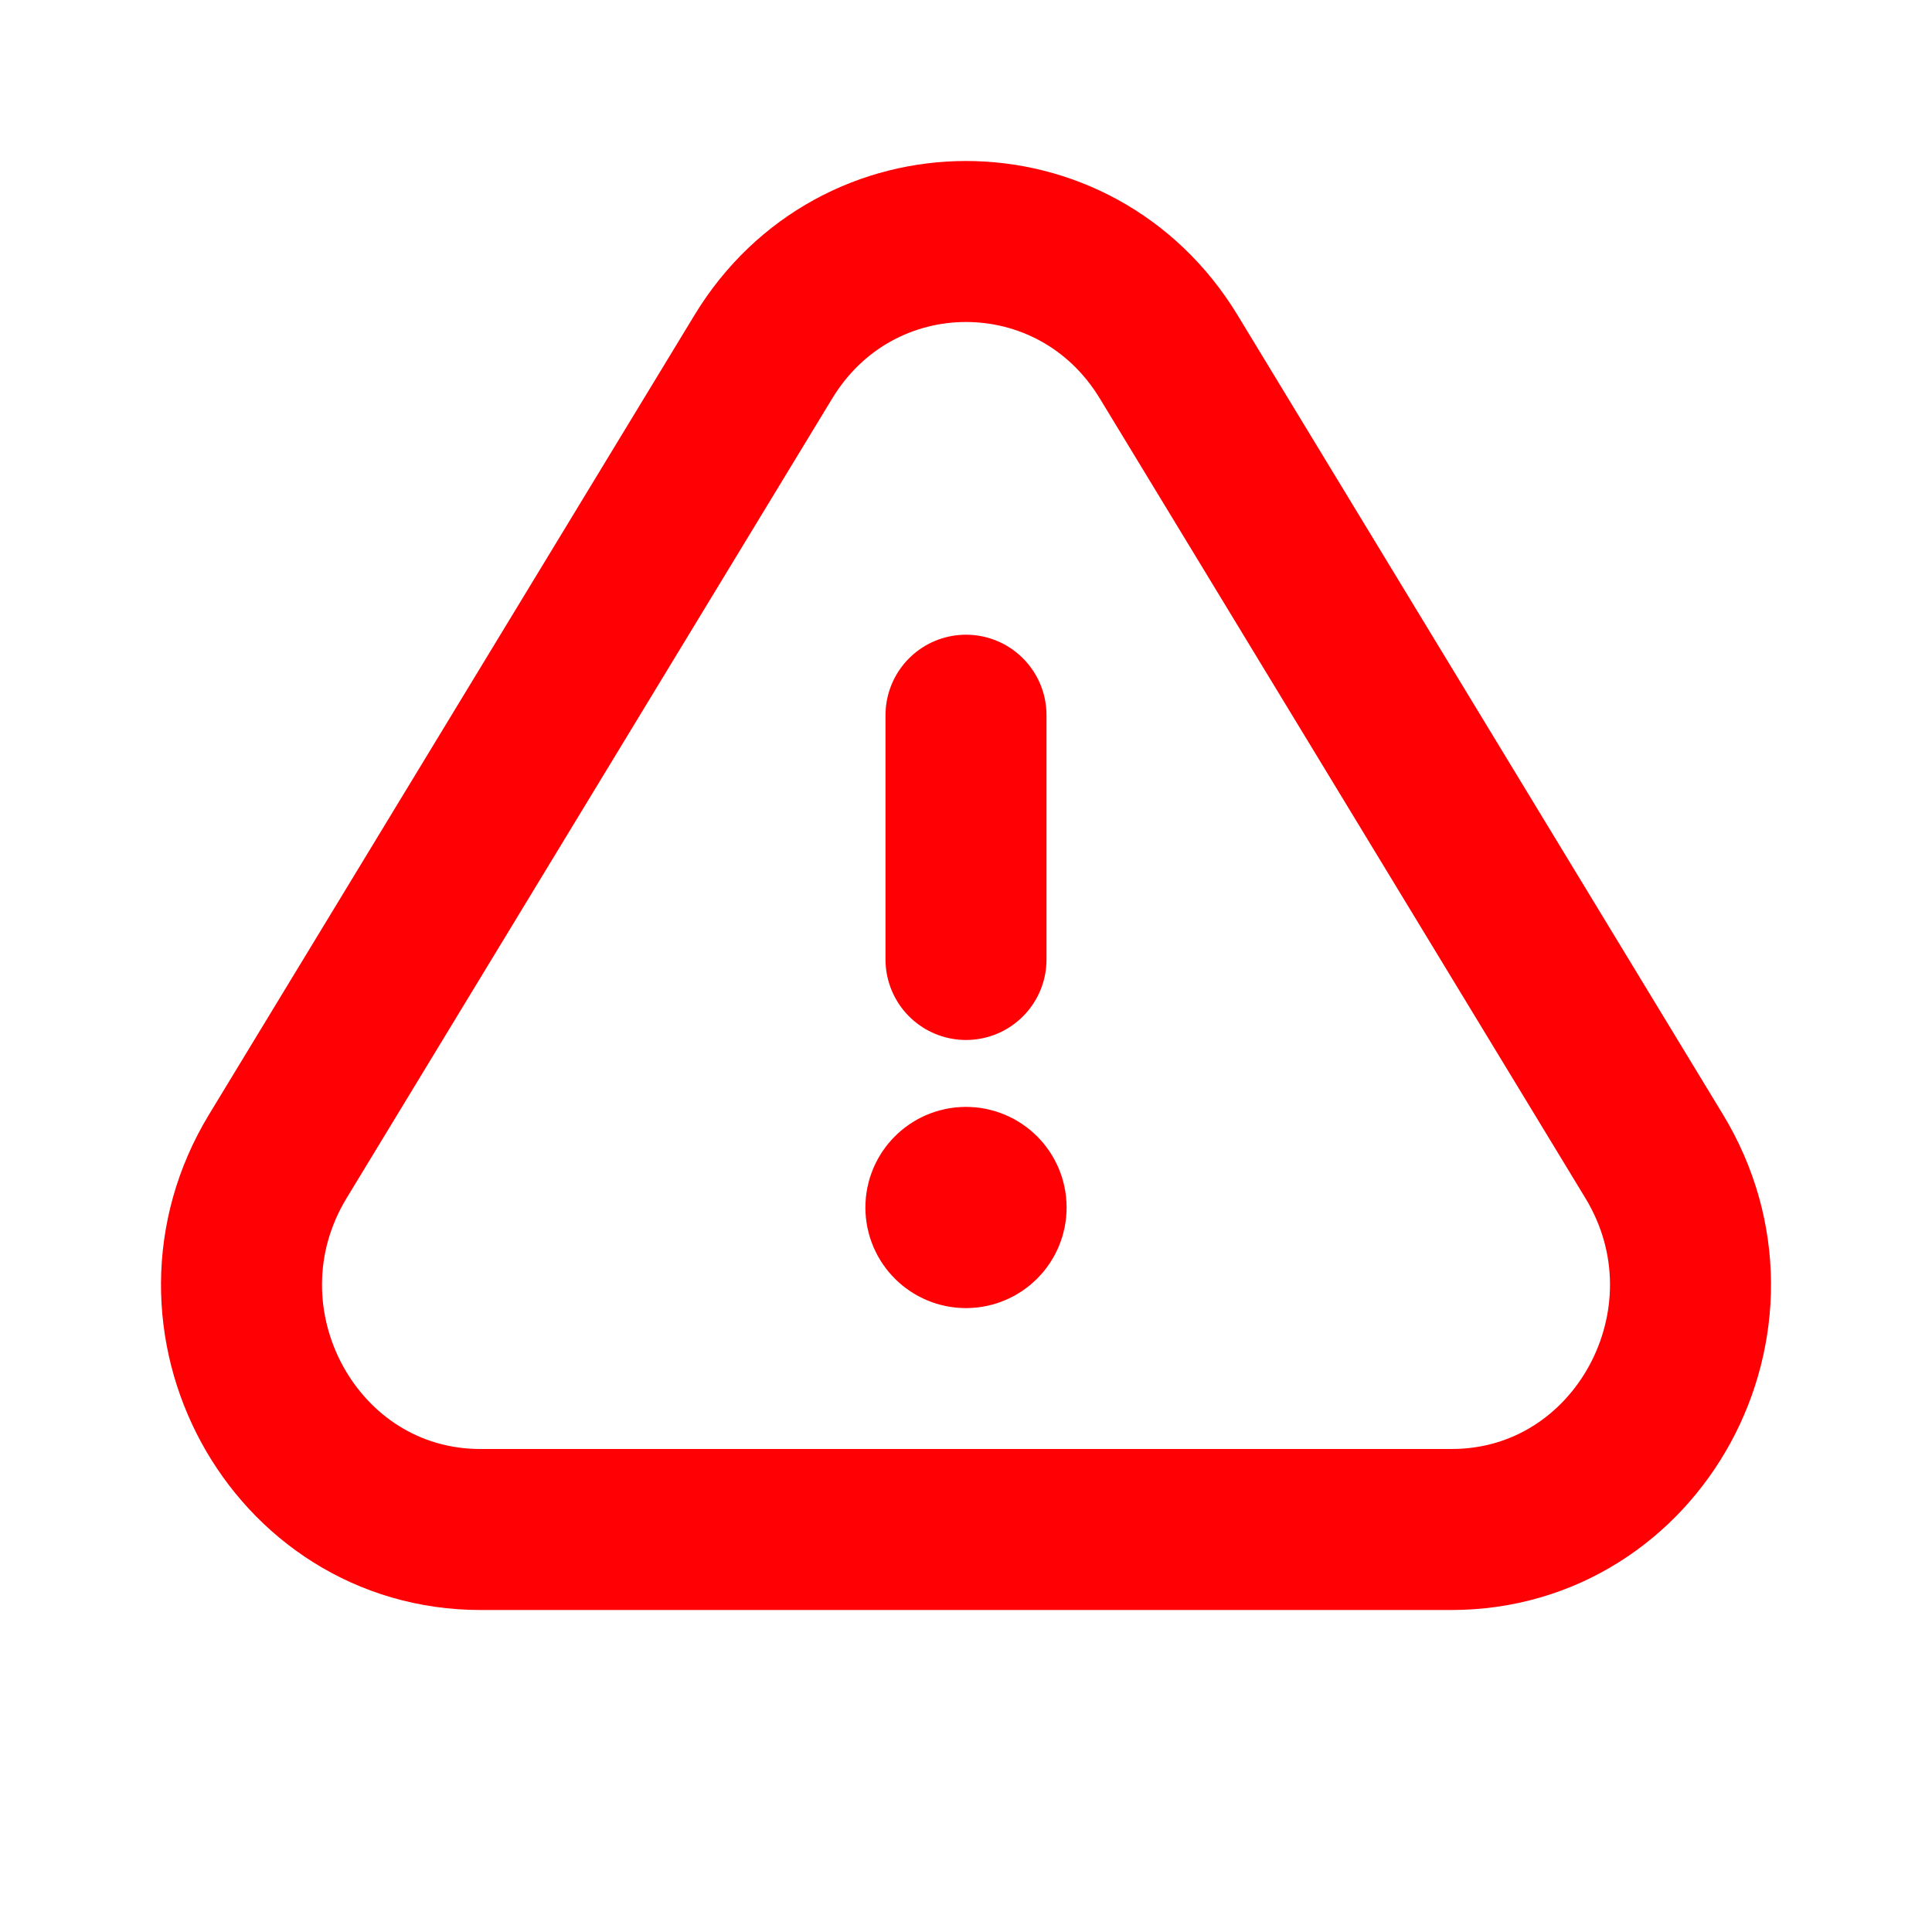 <svg width="48" height="48" viewBox="0 0 48 48" fill="none" xmlns="http://www.w3.org/2000/svg">
<path d="M24 17.769V23.838M24 30H24.02M18.965 8.865L6.903 28.727C4.448 32.77 7.288 38 11.939 38H36.061C40.712 38 43.552 32.77 41.097 28.727L29.036 8.865C26.716 5.045 21.284 5.045 18.965 8.865ZM24.5 30C24.5 30.276 24.276 30.5 24 30.5C23.724 30.5 23.5 30.276 23.5 30C23.5 29.724 23.724 29.5 24 29.5C24.276 29.5 24.5 29.724 24.5 30Z" stroke="#FF0004" stroke-width="4" stroke-linecap="round" stroke-linejoin="round"/>
</svg>
